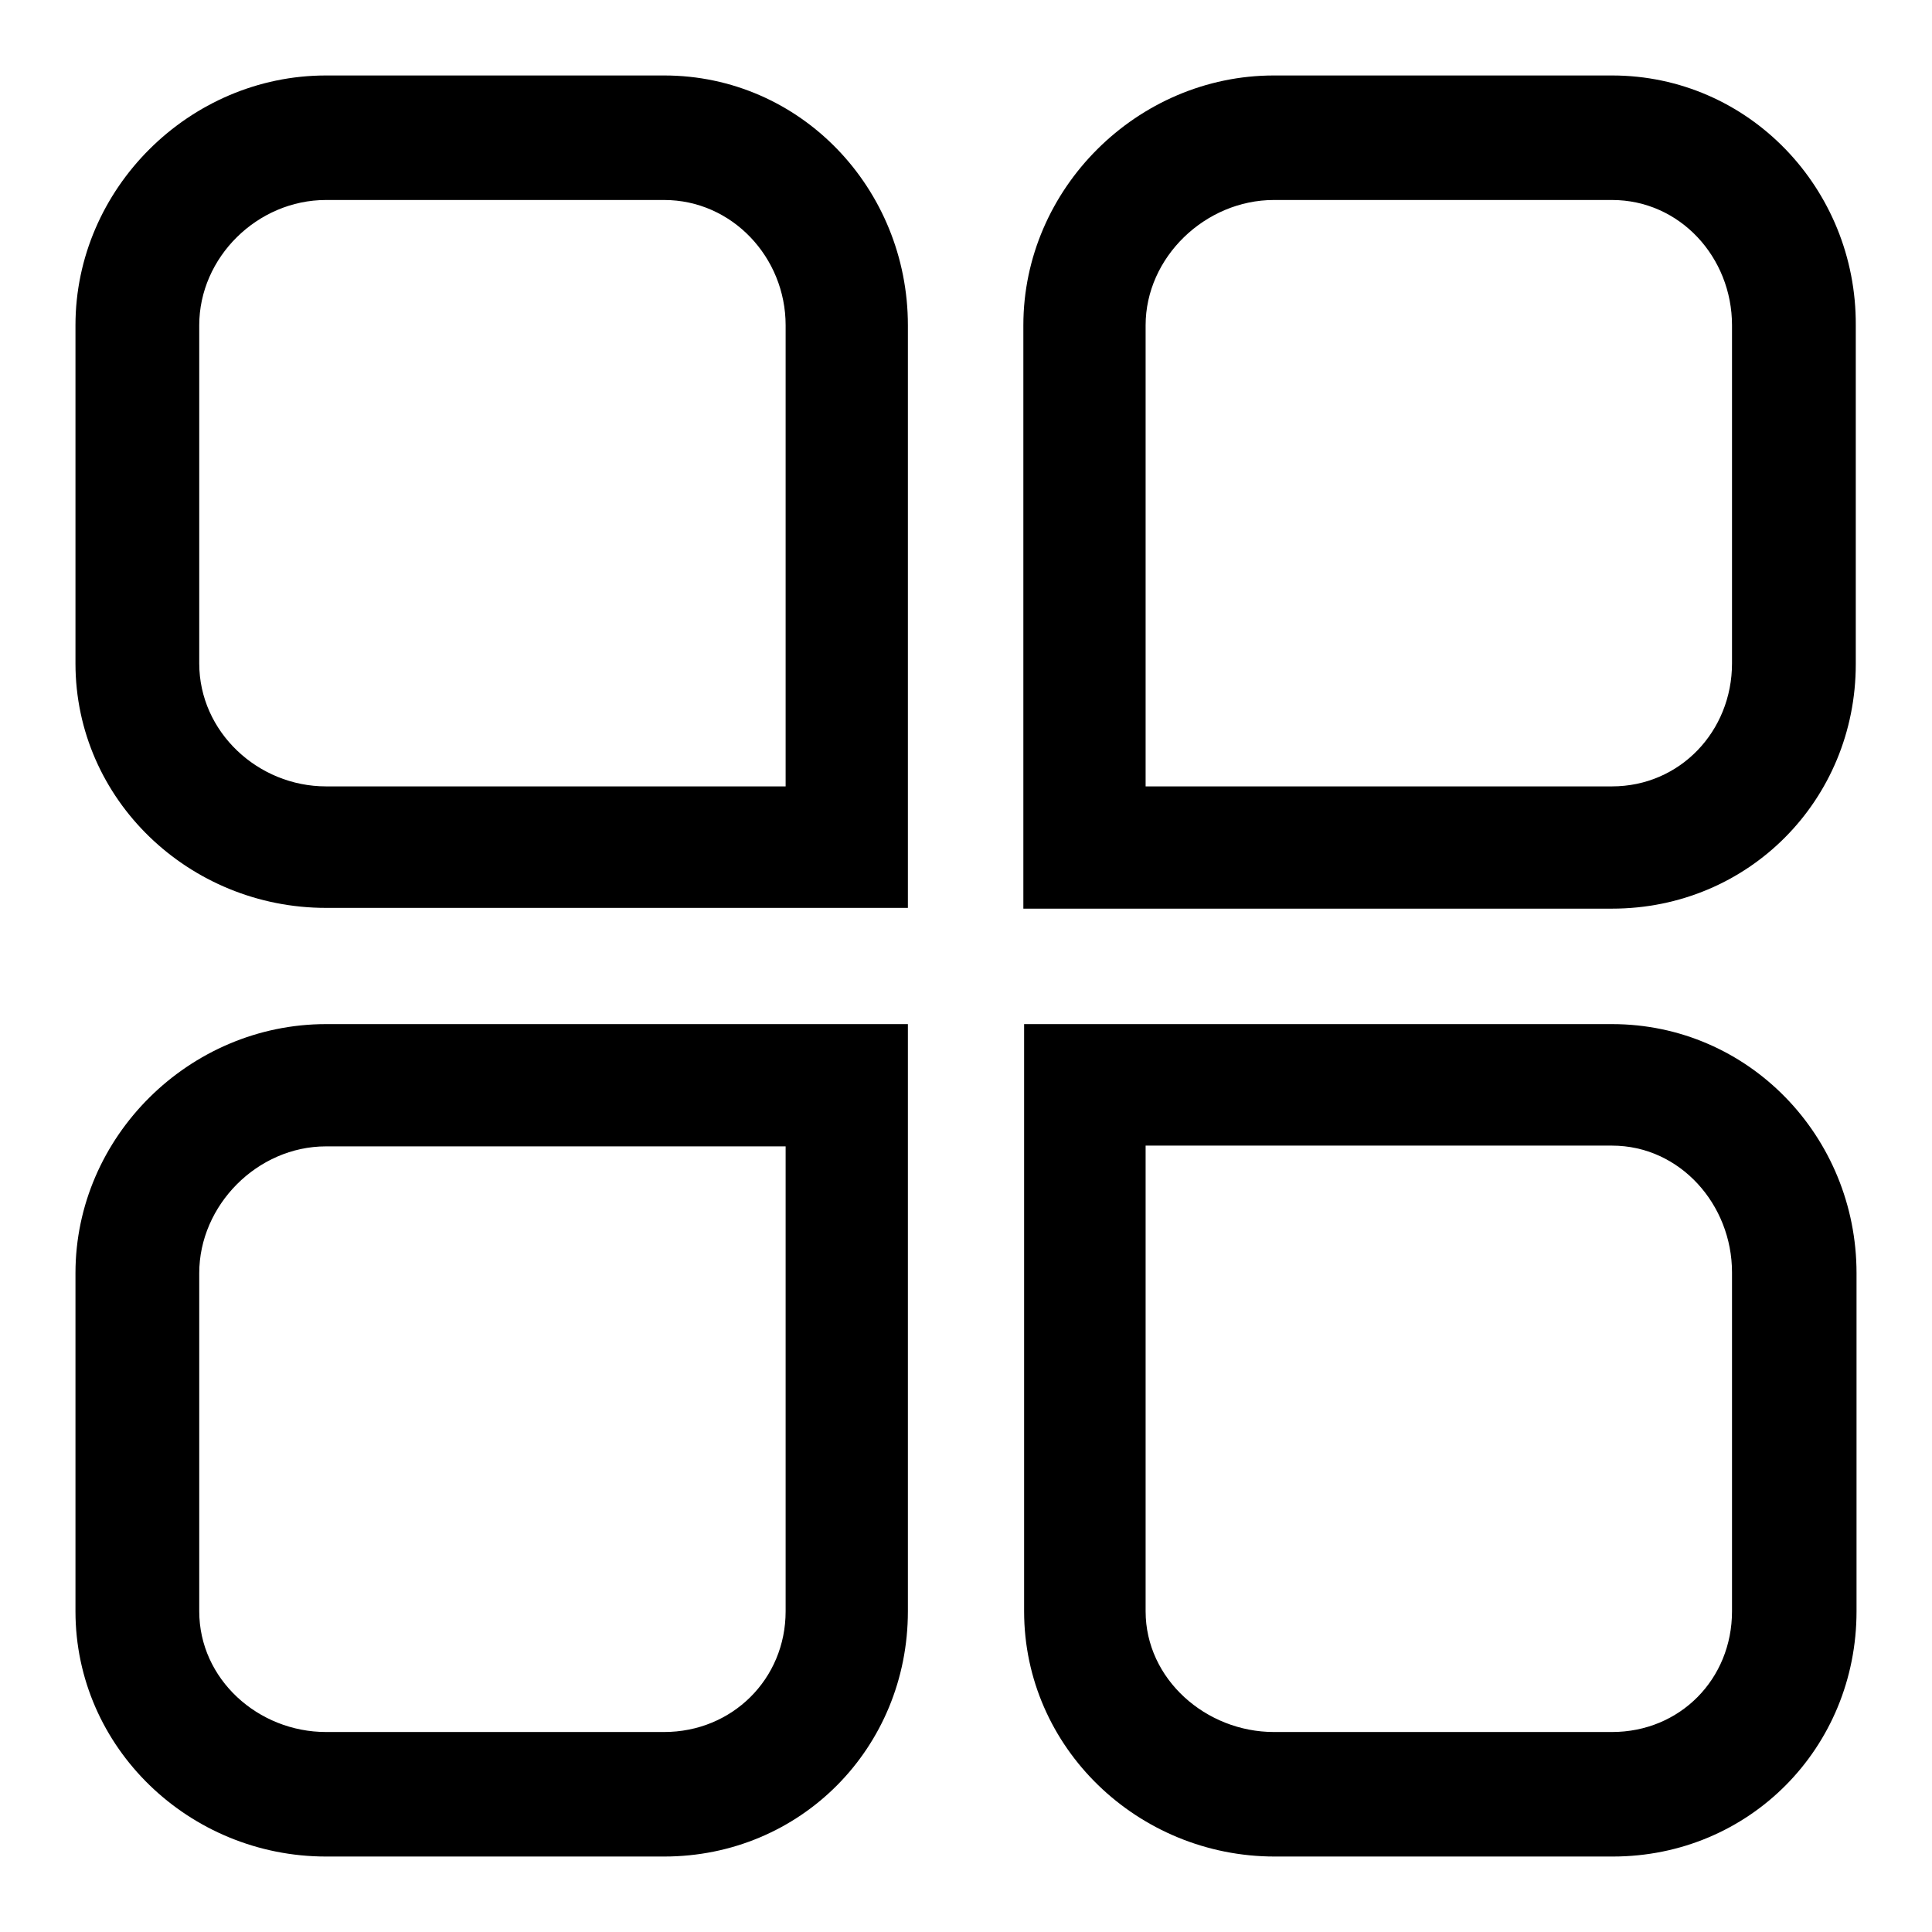 <?xml version="1.0" encoding="utf-8"?>
<!-- Svg Vector Icons : http://www.onlinewebfonts.com/icon -->
<!DOCTYPE svg PUBLIC "-//W3C//DTD SVG 1.1//EN" "http://www.w3.org/Graphics/SVG/1.1/DTD/svg11.dtd">
<svg version="1.1" xmlns="http://www.w3.org/2000/svg" xmlns:xlink="http://www.w3.org/1999/xlink" x="0px" y="0px" viewBox="0 0 256 256" enable-background="new 0 0 256 256" xml:space="preserve">
<g><g><path fill="#000000" d="M88,10H43.2C25.1,10,10,25,10,43.1v44.8c0,18.1,15.1,32.4,33.2,32.4h77.1V43.1C120.3,25,106.1,10,88,10L88,10z M104.1,104.2H43.2c-9,0-16.8-7.2-16.8-16.3V43.1c0-9,7.7-16.6,16.8-16.6H88c9,0,16.1,7.6,16.1,16.6V104.2L104.1,104.2z"/><path fill="#000000" d="M213.6,10h-44.8c-18.1,0-33.2,15-33.2,33.1v77.3h78c18.1,0,32.3-14.4,32.3-32.4V43.1C246,25,231.7,10,213.6,10L213.6,10z M229.5,87.9c0,9-6.9,16.3-15.9,16.3h-61.8V43.1c0-9,7.9-16.6,17-16.6h44.8c9,0,15.9,7.6,15.9,16.6L229.5,87.9L229.5,87.9z"/><path fill="#000000" d="M10,168.7v44.8c0,18.1,15.1,32.5,33.2,32.5H88c18.1,0,32.3-14.4,32.3-32.5v-77.8H43.2C25.1,135.7,10,150.6,10,168.7L10,168.7z M104.1,213.5c0,9-7.1,16-16.1,16H43.2c-9,0-16.8-7-16.8-16v-44.8c0-9,7.7-16.8,16.8-16.8h60.9V213.5L104.1,213.5z"/><path fill="#000000" d="M213.6,135.7h-77.9v77.8c0,18.1,15.1,32.5,33.2,32.5h44.8c18.1,0,32.3-14.4,32.3-32.5v-44.8C246,150.6,231.7,135.7,213.6,135.7L213.6,135.7z M229.5,213.5c0,9-6.9,16-15.9,16h-44.8c-9,0-17-7-17-16v-61.7h61.8c9,0,15.9,7.8,15.9,16.8L229.5,213.5L229.5,213.5L229.5,213.5z"/></g></g>
</svg>